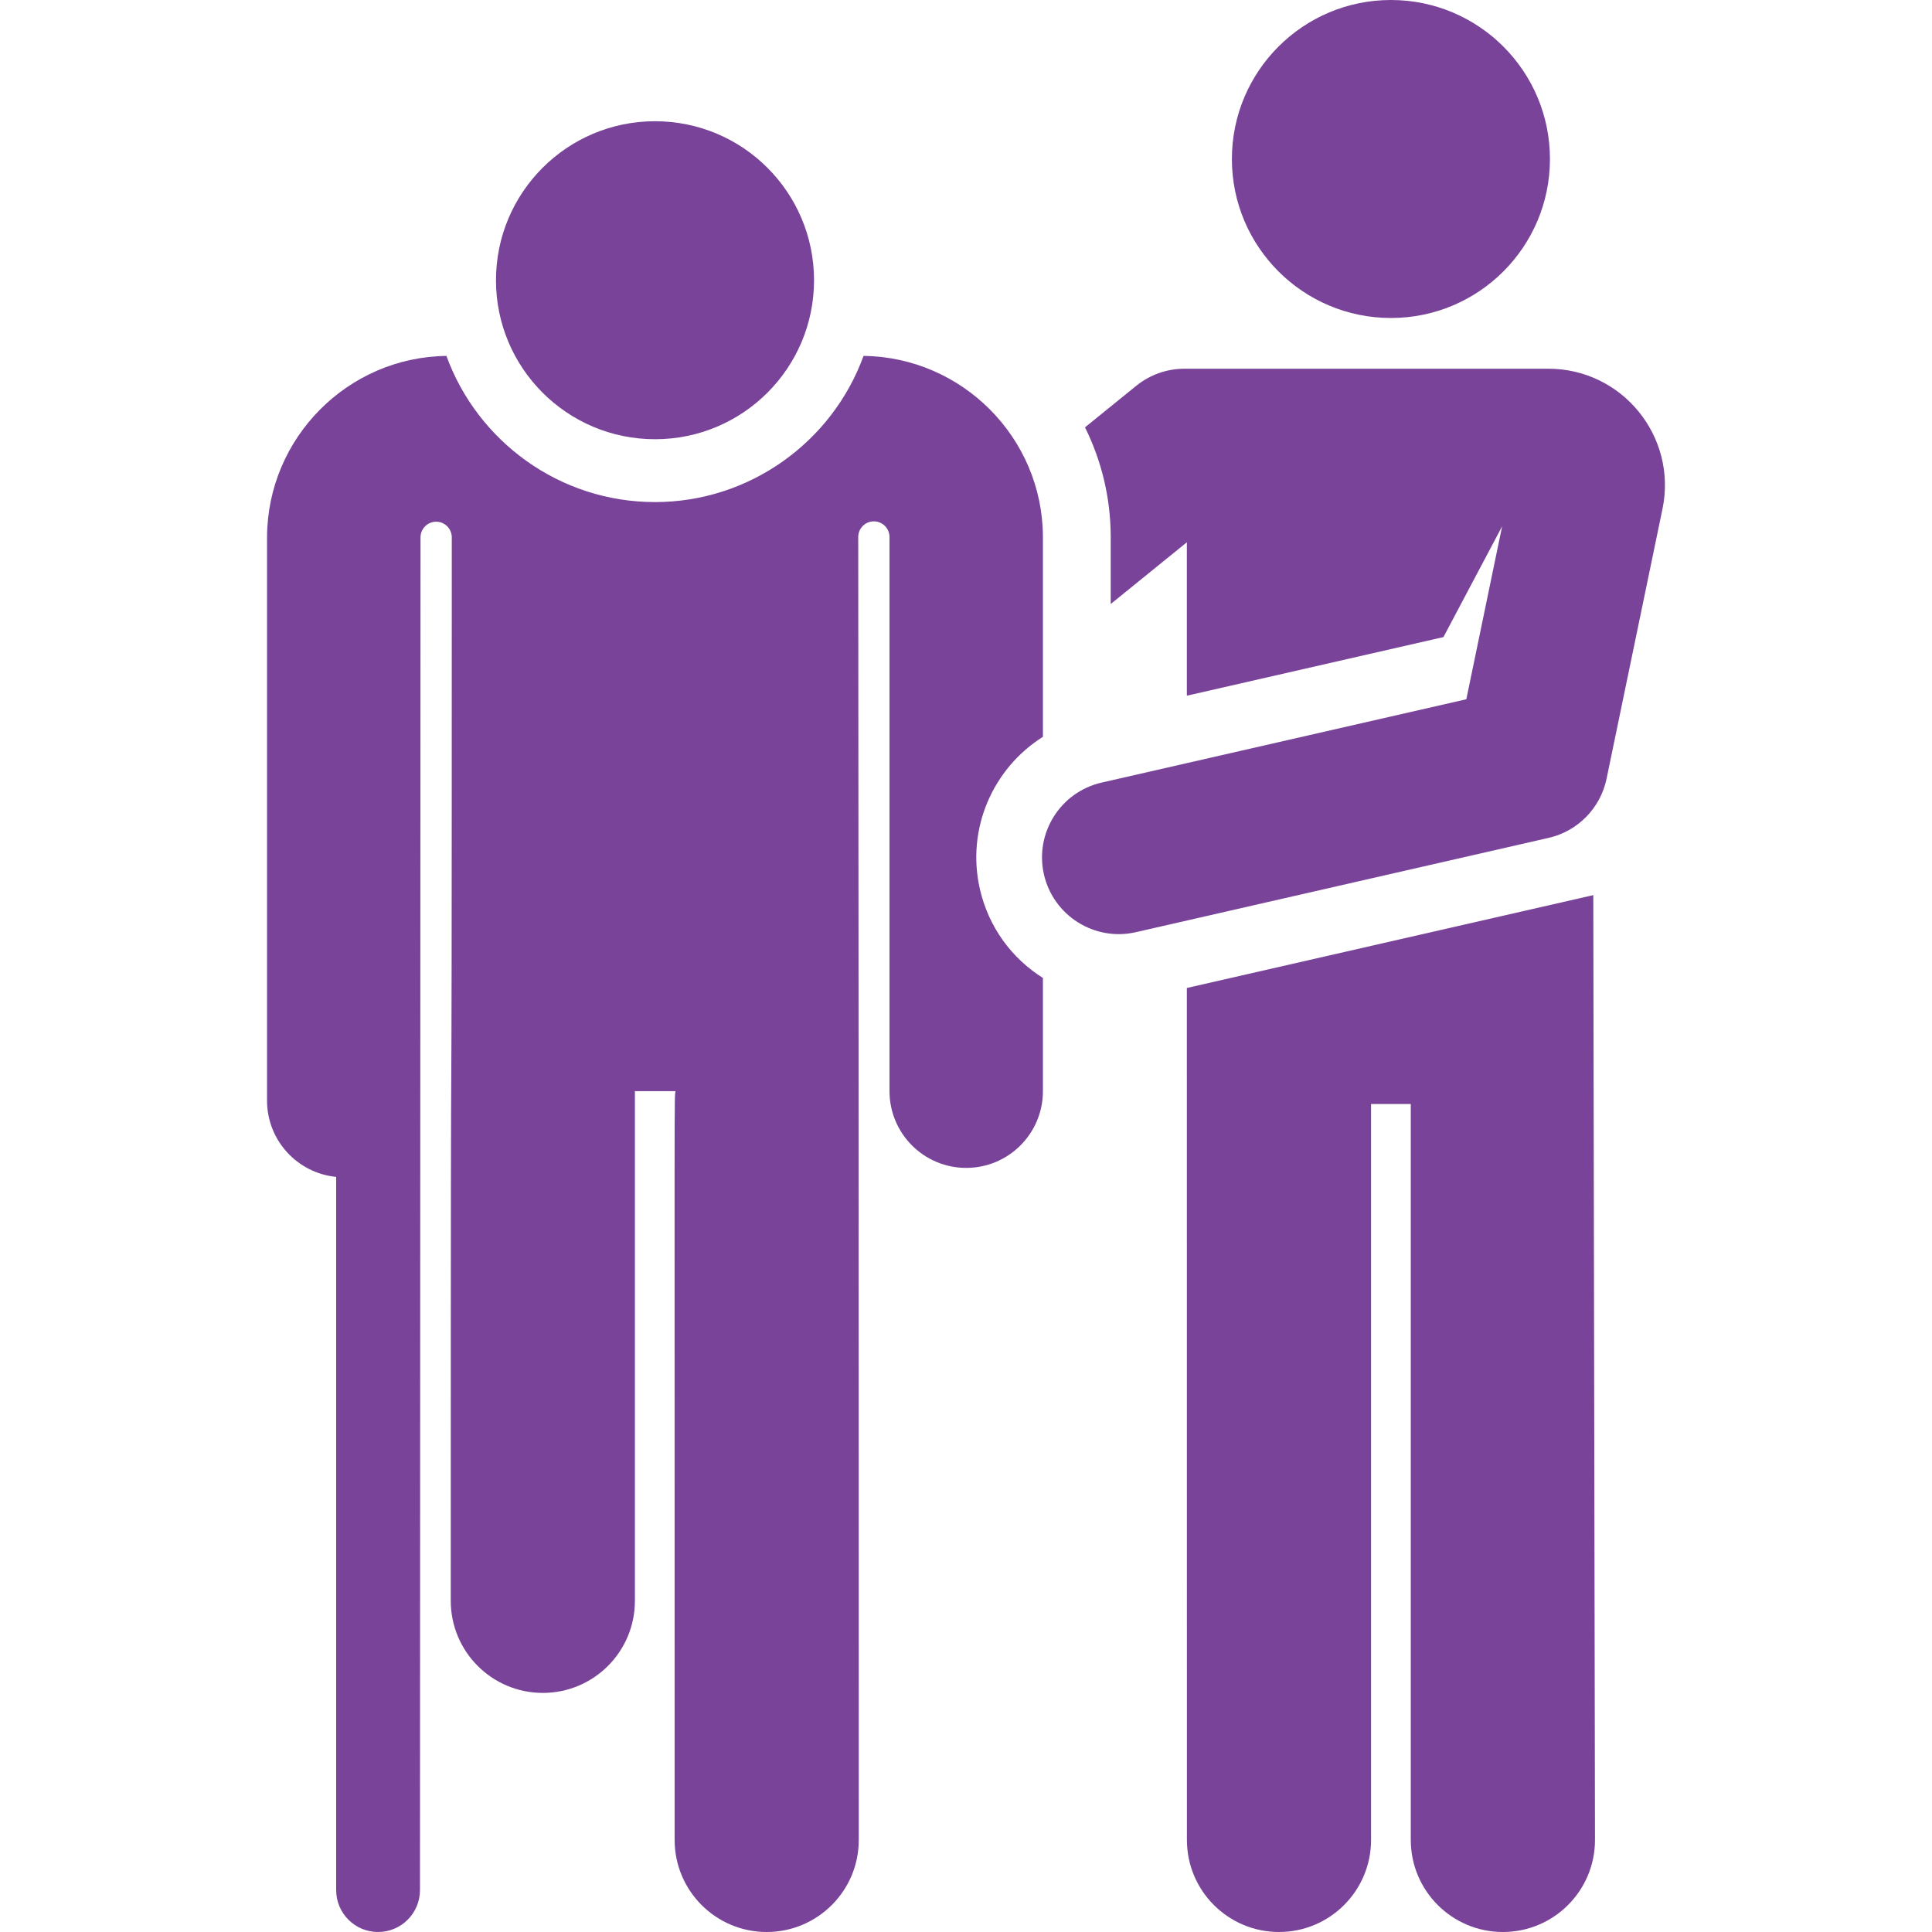 <svg width="32" height="32" viewBox="0 0 32 32" fill="none" xmlns="http://www.w3.org/2000/svg">
<path d="M16.23 14.726C16.001 13.723 16.449 12.723 17.274 12.204V8.886C17.266 7.249 15.936 5.915 14.303 5.895C13.781 7.328 12.408 8.316 10.849 8.316C9.263 8.316 7.908 7.306 7.394 5.895C5.761 5.915 4.432 7.249 4.423 8.893V18.229C4.423 18.888 4.925 19.43 5.568 19.493V31.306C5.568 31.689 5.879 32 6.262 32C6.645 32 6.956 31.689 6.956 31.306C6.956 27.977 6.965 12.229 6.965 8.899V8.899C6.966 8.756 7.082 8.641 7.225 8.641C7.368 8.642 7.483 8.758 7.483 8.901C7.483 23.746 7.466 11.921 7.466 26.515C7.466 27.357 8.149 28.04 8.991 28.04C9.833 28.04 10.516 27.357 10.516 26.515V18.073H11.189C11.167 18.233 11.174 17.43 11.174 30.475C11.174 31.317 11.857 32 12.699 32C13.541 32 14.224 31.317 14.224 30.475C14.224 19.155 14.217 10.881 14.215 8.894C14.215 8.752 14.33 8.636 14.473 8.635C14.616 8.635 14.732 8.75 14.733 8.893V18.073C14.733 18.775 15.302 19.344 16.003 19.344C16.705 19.344 17.274 18.775 17.274 18.073V16.198C16.763 15.877 16.375 15.361 16.23 14.726Z" fill="#794399"/>
<path d="M10.849 7.275C12.304 7.275 13.483 6.096 13.483 4.642C13.483 3.187 12.304 2.008 10.849 2.008C9.395 2.008 8.215 3.187 8.215 4.642C8.215 6.096 9.395 7.275 10.849 7.275Z" fill="#794399"/>
<path d="M26.39 14.826L19.658 16.364L19.659 30.475C19.659 31.317 20.342 32 21.184 32C22.026 32 22.709 31.317 22.709 30.475V18.286H23.367V30.475C23.367 31.317 24.05 32 24.892 32C25.735 32 26.418 31.317 26.418 30.475C26.417 29.786 26.39 14.826 26.39 14.826Z" fill="#794399"/>
<path d="M23.038 5.267C24.493 5.267 25.672 4.088 25.672 2.634C25.672 1.179 24.493 0 23.038 0C21.584 0 20.404 1.179 20.404 2.634C20.404 4.088 21.584 5.267 23.038 5.267Z" fill="#794399"/>
<path d="M25.645 6.107C24.93 6.107 20.317 6.107 19.62 6.107C19.328 6.107 19.046 6.207 18.82 6.39L17.971 7.078C18.241 7.623 18.394 8.234 18.397 8.881C18.397 8.885 18.397 8.889 18.397 8.893V10.004L19.658 8.982V11.523L23.908 10.552L24.88 8.717L24.287 11.582L18.247 12.962C17.563 13.118 17.135 13.8 17.291 14.484C17.448 15.168 18.129 15.596 18.813 15.44L25.649 13.878C26.134 13.768 26.509 13.384 26.61 12.897C26.707 12.43 27.43 8.938 27.536 8.429C27.784 7.23 26.868 6.107 25.645 6.107Z" fill="#794399"/>
</svg>

